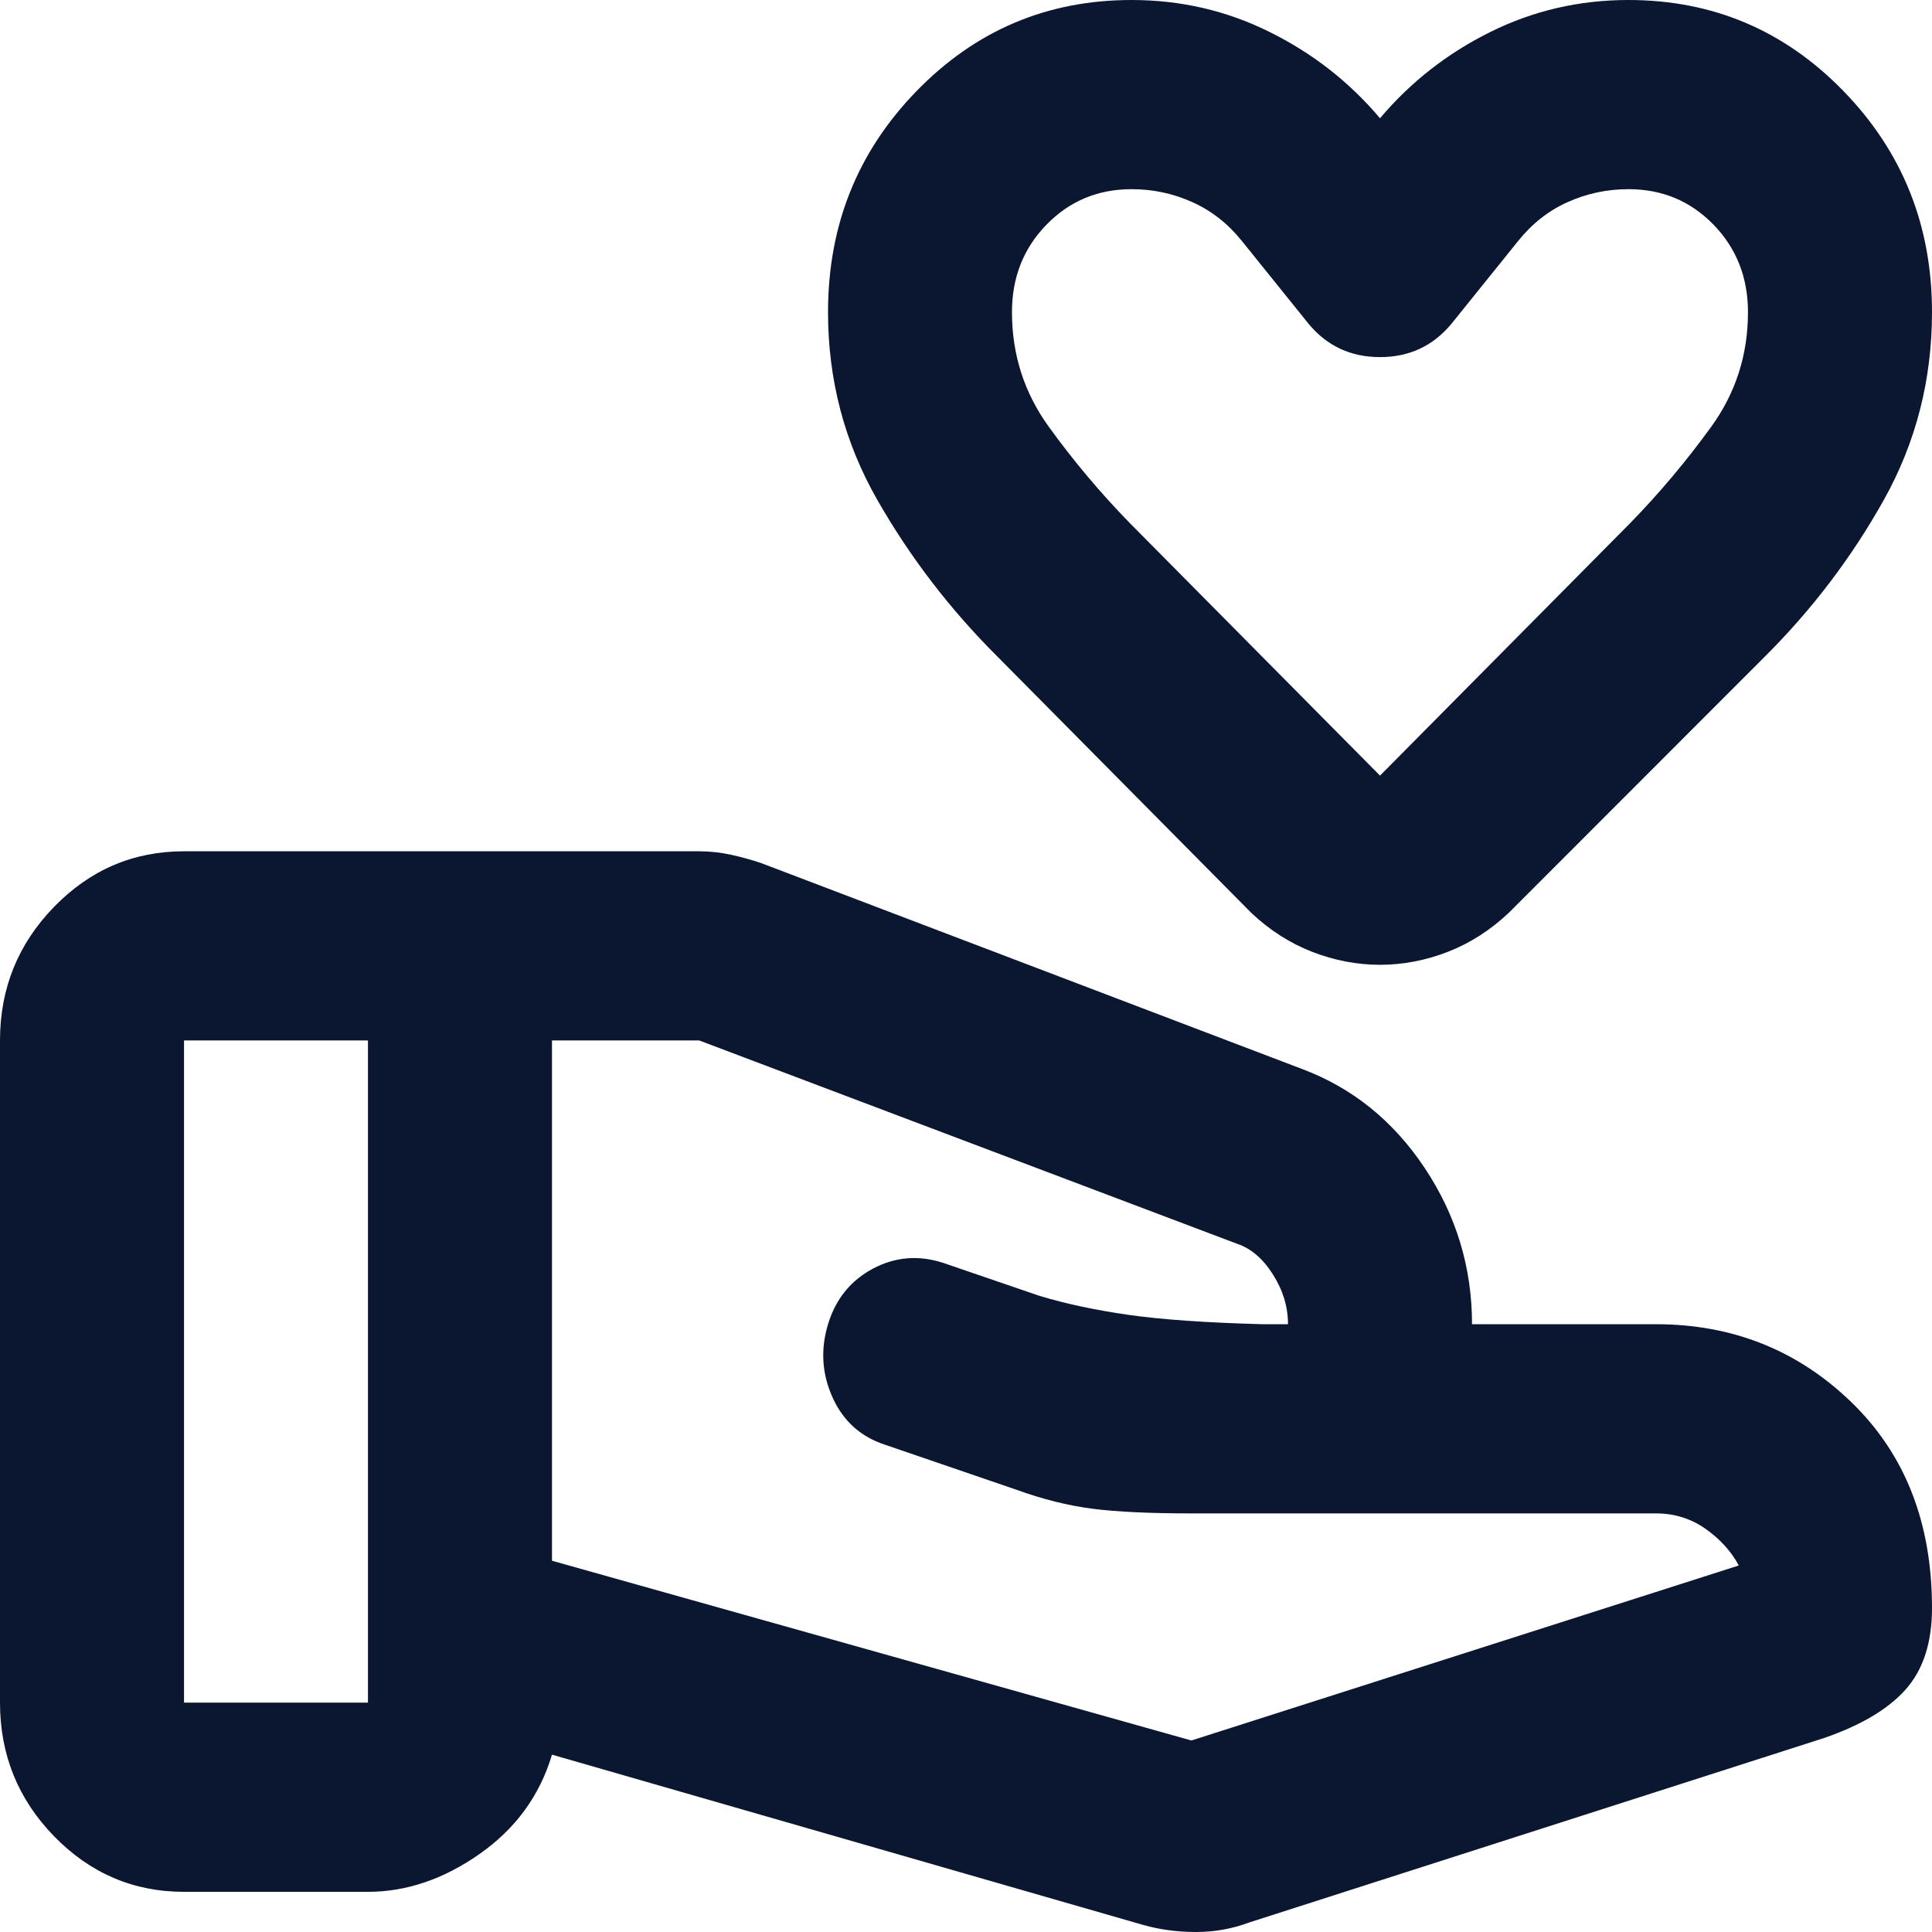 <svg width="24" height="24" viewBox="0 0 24 24" fill="none" xmlns="http://www.w3.org/2000/svg">
<path d="M14.8 21.621L21.6 19.447C21.505 19.27 21.367 19.119 21.186 18.991C21.005 18.864 20.8 18.8 20.571 18.8H14.8C14.286 18.8 13.876 18.781 13.571 18.742C13.267 18.703 12.952 18.624 12.629 18.507L11 17.949C10.695 17.851 10.476 17.655 10.343 17.361C10.21 17.067 10.191 16.764 10.286 16.45C10.381 16.137 10.567 15.907 10.843 15.76C11.119 15.613 11.409 15.589 11.714 15.687L12.914 16.098C13.238 16.196 13.605 16.274 14.014 16.333C14.424 16.392 14.981 16.431 15.686 16.45H16C16 16.235 15.938 16.029 15.814 15.834C15.691 15.638 15.543 15.51 15.371 15.452L8.686 12.925H6.857V19.388L14.8 21.621ZM14.2 23.912L6.857 21.797C6.705 22.306 6.405 22.717 5.957 23.031C5.51 23.344 5.048 23.501 4.571 23.501H2.286C1.657 23.501 1.119 23.27 0.671 22.81C0.224 22.35 0 21.797 0 21.151V12.925C0 12.279 0.224 11.726 0.671 11.266C1.119 10.805 1.657 10.575 2.286 10.575H8.686C8.819 10.575 8.952 10.59 9.086 10.619C9.219 10.649 9.343 10.683 9.457 10.722L16.171 13.278C16.8 13.513 17.309 13.924 17.7 14.512C18.09 15.099 18.286 15.745 18.286 16.45H20.571C21.524 16.45 22.333 16.774 23 17.42C23.667 18.066 24 18.918 24 19.976C24 20.406 23.89 20.744 23.671 20.989C23.452 21.234 23.114 21.434 22.657 21.591L15.514 23.883C15.305 23.961 15.086 24 14.857 24C14.629 24 14.409 23.971 14.2 23.912ZM2.286 21.151H4.571V12.925H2.286V21.151ZM17.143 11.985C16.857 11.985 16.576 11.931 16.3 11.824C16.024 11.716 15.771 11.555 15.543 11.339L12.4 8.166C11.809 7.579 11.309 6.928 10.9 6.213C10.491 5.498 10.286 4.72 10.286 3.878C10.286 2.8 10.652 1.885 11.386 1.131C12.119 0.377 13.009 0 14.057 0C14.667 0 15.238 0.132 15.771 0.397C16.305 0.661 16.762 1.018 17.143 1.469C17.524 1.018 17.981 0.661 18.514 0.397C19.048 0.132 19.619 0 20.229 0C21.276 0 22.167 0.377 22.9 1.131C23.633 1.885 24 2.8 24 3.878C24 4.72 23.8 5.498 23.4 6.213C23 6.928 22.505 7.579 21.914 8.166L18.743 11.339C18.514 11.555 18.262 11.716 17.986 11.824C17.709 11.931 17.429 11.985 17.143 11.985ZM17.143 9.635L20.257 6.492C20.619 6.12 20.952 5.723 21.257 5.302C21.562 4.881 21.714 4.406 21.714 3.878C21.714 3.447 21.571 3.084 21.286 2.791C21 2.497 20.648 2.35 20.229 2.35C19.962 2.35 19.709 2.404 19.471 2.512C19.233 2.619 19.029 2.781 18.857 2.996L18.029 4.024C17.8 4.299 17.505 4.436 17.143 4.436C16.781 4.436 16.486 4.299 16.257 4.024L15.429 2.996C15.257 2.781 15.052 2.619 14.814 2.512C14.576 2.404 14.324 2.35 14.057 2.35C13.638 2.35 13.286 2.497 13 2.791C12.714 3.084 12.571 3.447 12.571 3.878C12.571 4.406 12.724 4.881 13.029 5.302C13.333 5.723 13.667 6.12 14.029 6.492L17.143 9.635Z" fill="#0B1730"/>
</svg>
